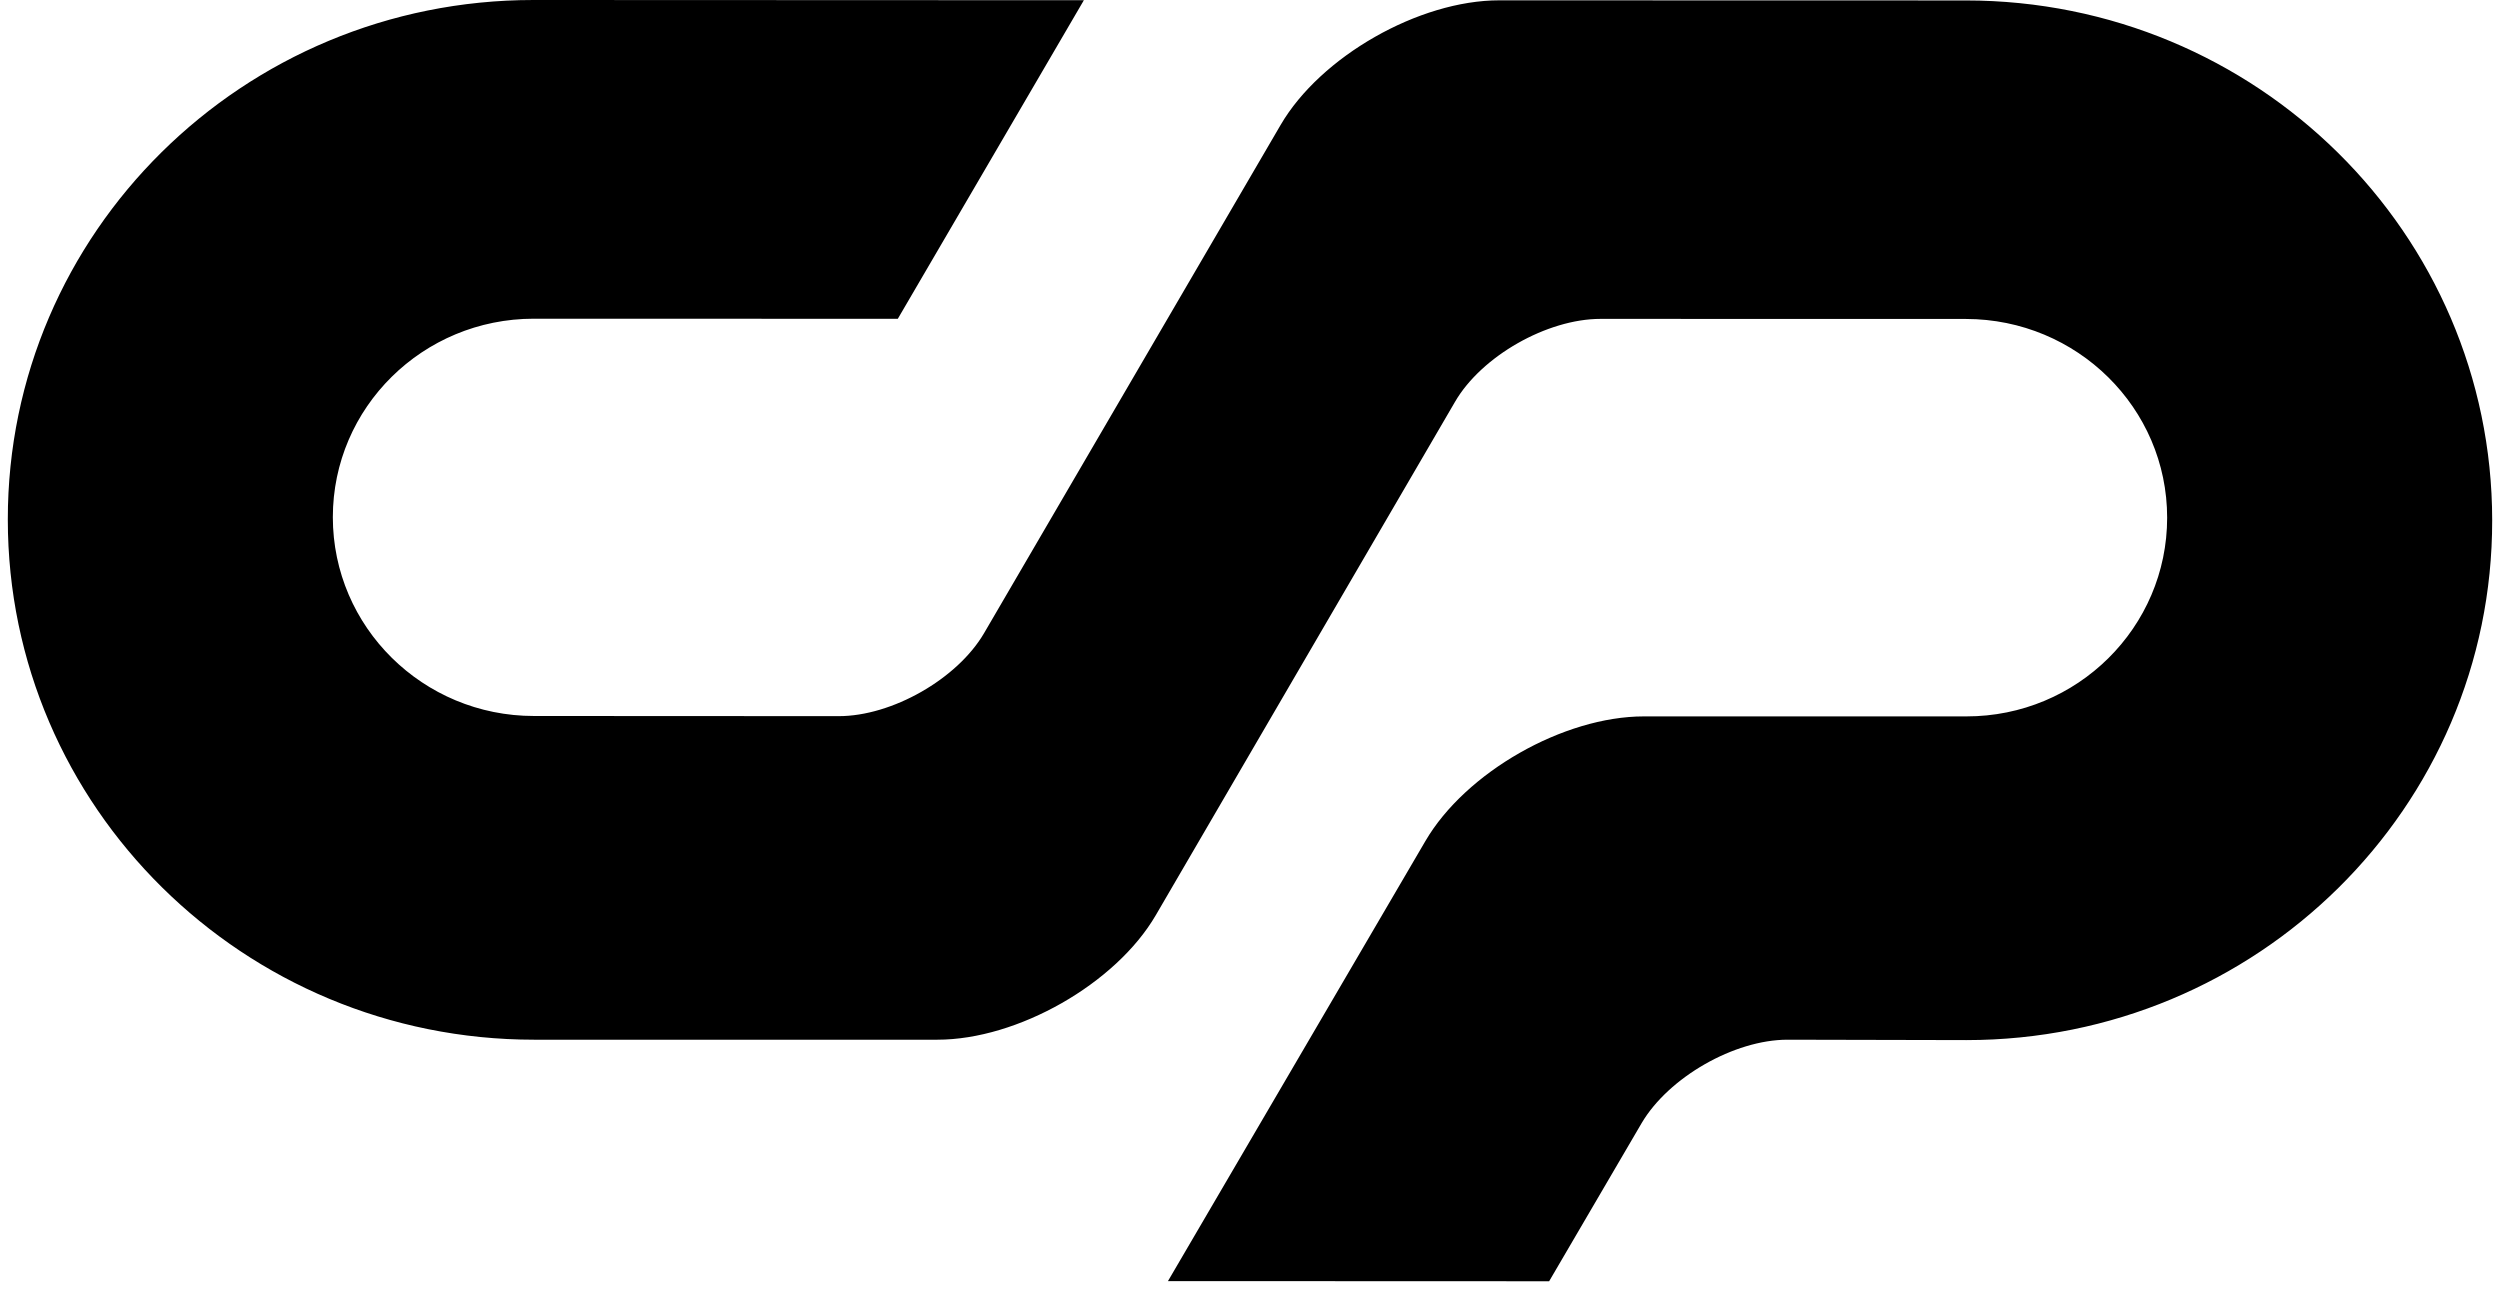 <svg width="320" height="165" xmlns="http://www.w3.org/2000/svg" xmlns:xlink="http://www.w3.org/1999/xlink" overflow="hidden"><defs><clipPath id="clip0"><rect x="518" y="134" width="320" height="165"/></clipPath></defs><g clip-path="url(#clip0)" transform="translate(-518 -134)"><path d="M586.326 174.794C572.125 174.794 560.603 186.158 560.603 200.203 560.609 214.264 572.141 225.647 586.345 225.647L625.327 225.667C632.151 225.683 640.535 220.909 643.961 215.045L681.914 150.003C687.026 141.221 699.646 134.042 709.899 134.042L769.617 134.057C806.831 134.064 836.984 163.853 837 200.6 837.045 237.357 806.895 267.133 769.703 267.133L746.805 267.082C739.982 267.082 731.585 271.906 728.136 277.748L716.29 298 667.499 297.981 700.446 241.663C705.593 232.843 718.146 225.699 728.418 225.699L769.691 225.699C783.888 225.708 795.395 214.319 795.395 200.264 795.395 186.216 783.862 174.849 769.646 174.827L722.864 174.817C716.038 174.817 707.618 179.587 704.224 185.464L665.945 251.137C660.829 259.928 648.235 267.082 637.983 267.082L586.361 267.082C549.179 267.082 519 237.267 519 200.504 518.974 163.779 549.106 134 586.274 134L656.735 134.029 632.919 174.807 586.326 174.794Z" fill-rule="evenodd"/></g></svg>